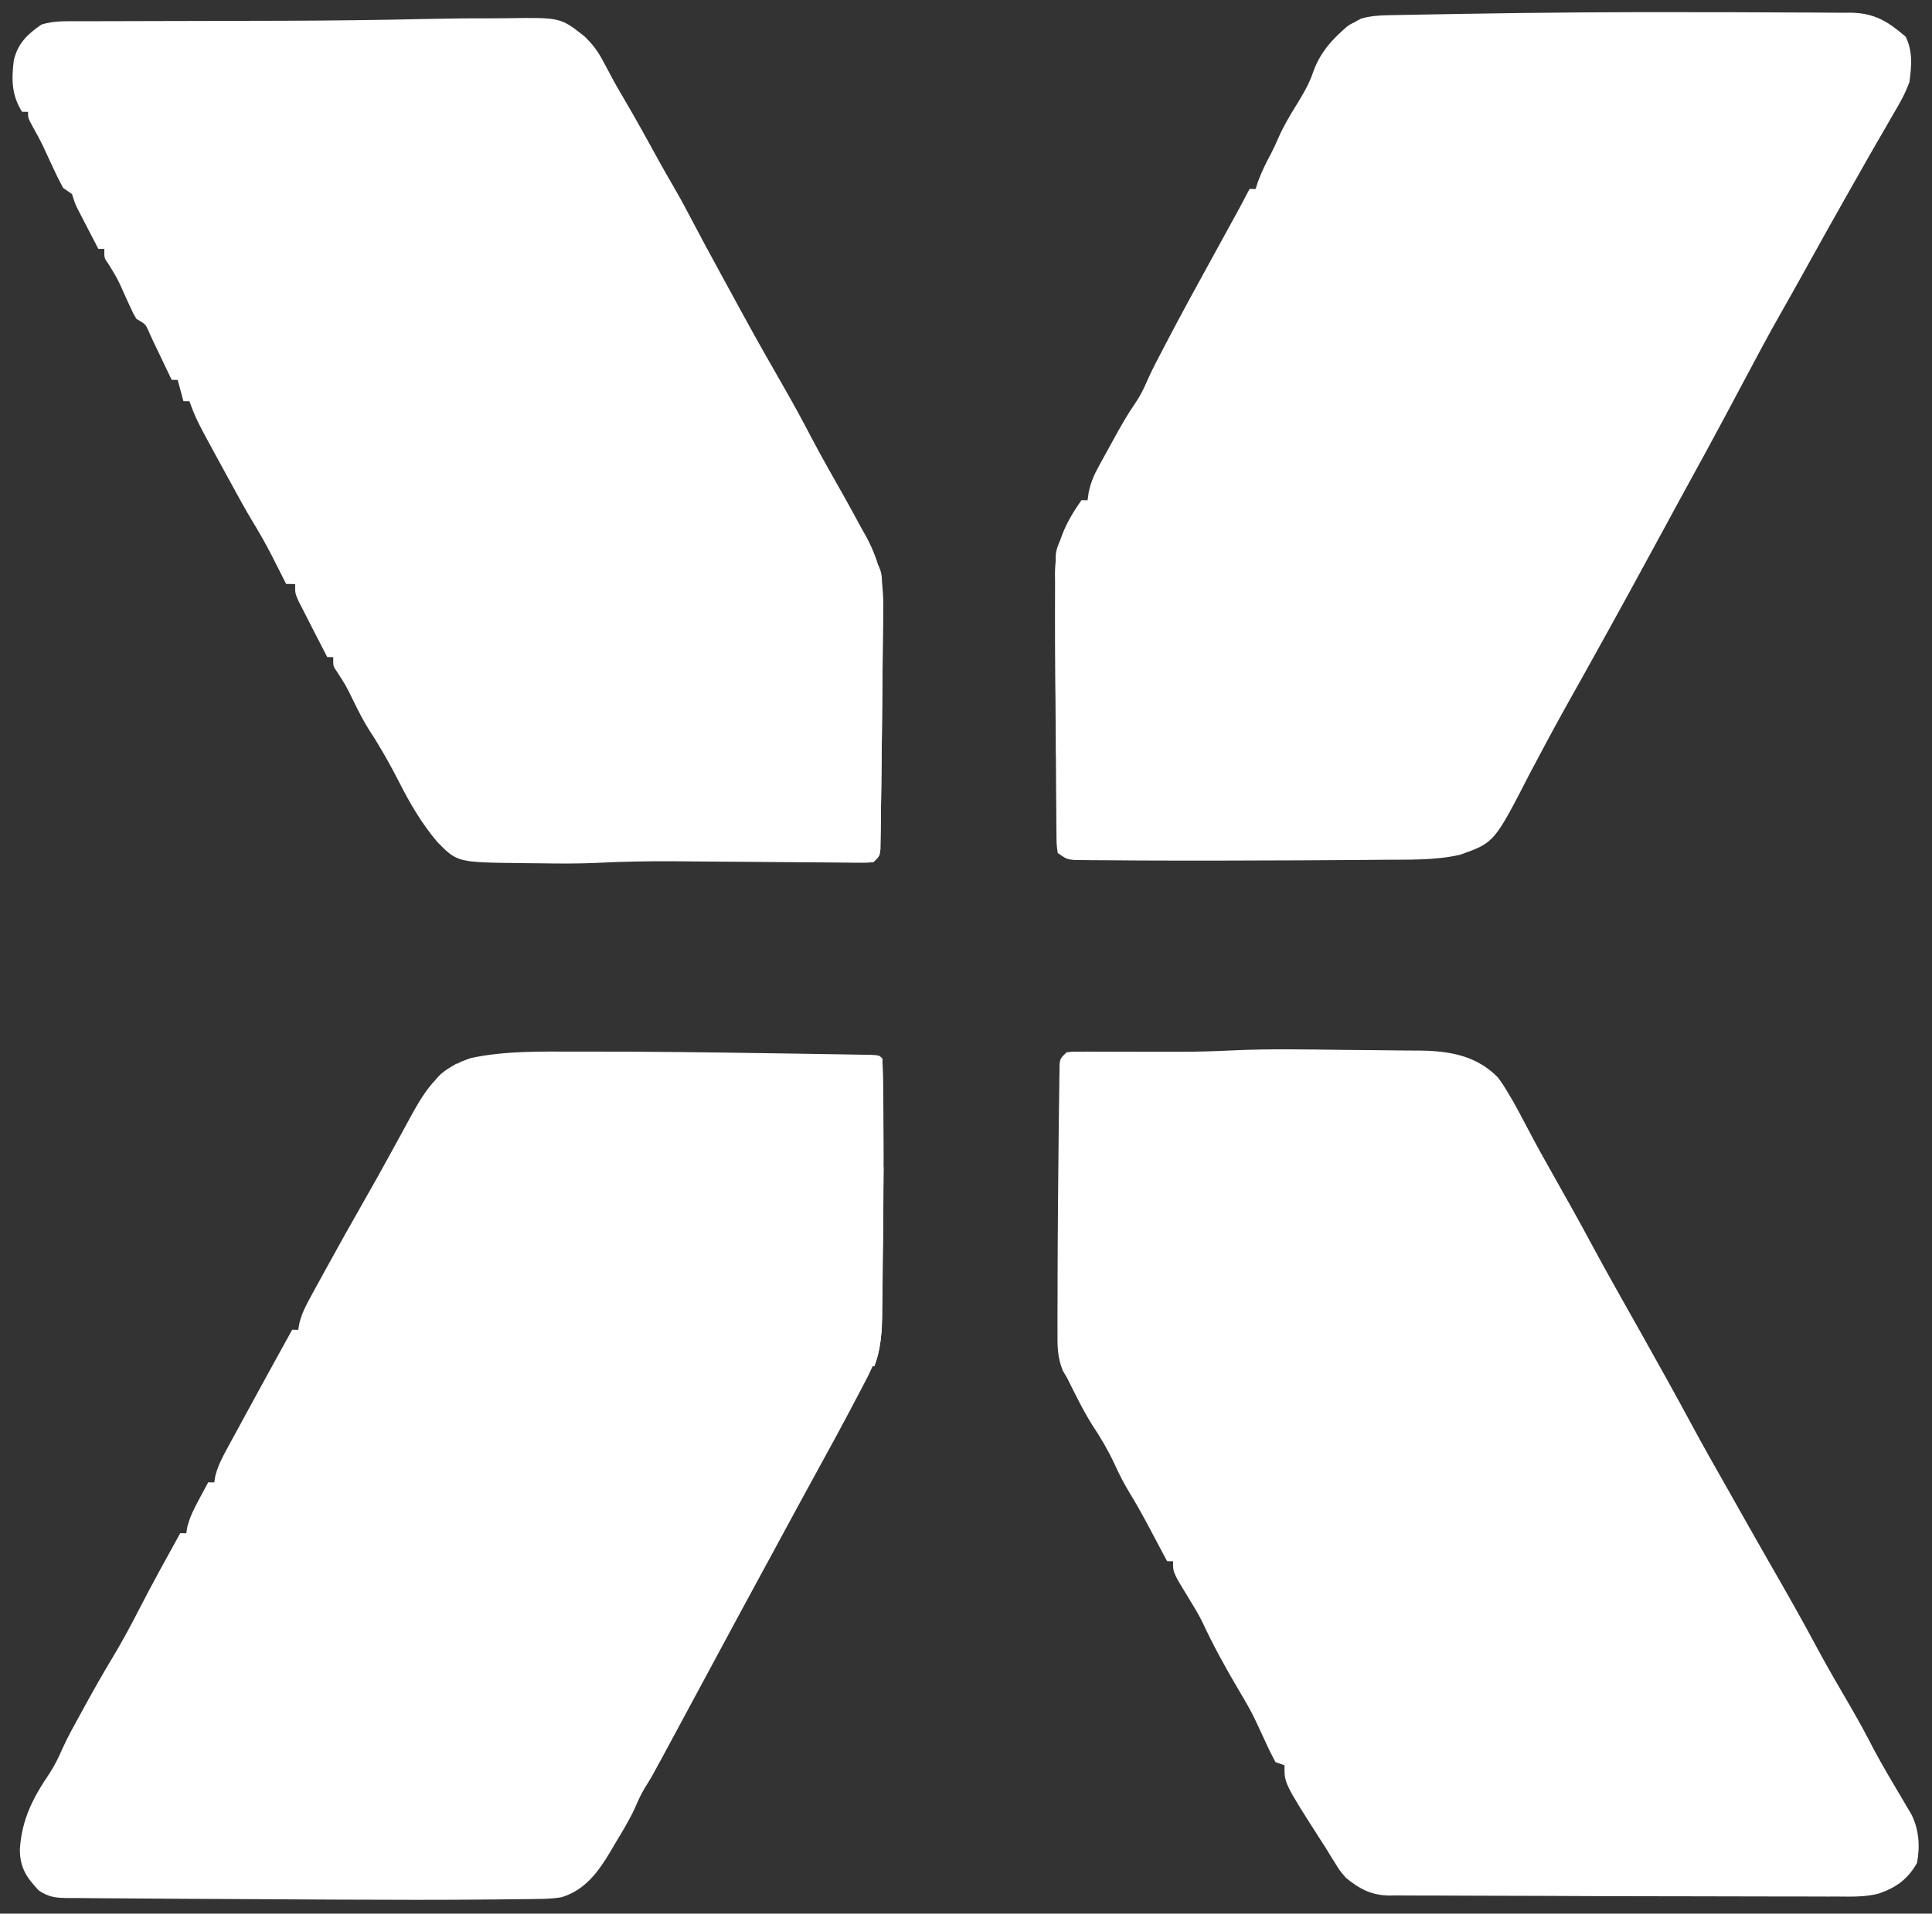 <svg width="640" height="634" viewBox="0 0 640 634" fill="none" xmlns="http://www.w3.org/2000/svg">
<rect x="0" y="0" width="640" height="634" fill="#333333" stroke="none"/>
<path d="M162.841 6.073C164.563 6.073 166.286 6.06 168.008 6.033C185.696 5.774 185.696 5.774 193.697 12.119C196.247 14.606 198.077 16.963 199.718 20.129C200.332 21.265 200.945 22.4 201.577 23.57C201.885 24.162 202.193 24.753 202.51 25.363C203.848 27.885 205.295 30.338 206.742 32.798C210.7 39.534 214.477 46.365 218.222 53.221C219.795 56.071 221.407 58.89 223.051 61.699C224.971 64.989 226.791 68.314 228.547 71.695C231.59 77.519 234.713 83.297 237.861 89.066C238.417 90.086 238.973 91.105 239.546 92.156C240.643 94.167 241.741 96.178 242.839 98.189C244.027 100.365 245.214 102.543 246.399 104.721C250.862 112.888 255.463 120.973 260.102 129.042C263.191 134.435 266.139 139.881 269.006 145.395C272.411 151.836 276.036 158.16 279.621 164.502C281.484 167.827 283.303 171.173 285.114 174.527C286.076 176.24 286.076 176.24 287.057 177.987C291.654 186.672 292.829 193.523 292.589 203.276C292.577 204.718 292.568 206.16 292.561 207.602C292.538 210.938 292.489 214.273 292.426 217.608C292.331 222.768 292.278 227.928 292.234 233.089C292.176 239.941 292.1 246.793 292.017 253.645C291.993 255.713 291.97 257.781 291.948 259.85C291.905 263.752 291.844 267.655 291.78 271.557C291.768 272.748 291.756 273.939 291.743 275.167C291.723 276.256 291.702 277.345 291.681 278.467C291.667 279.423 291.653 280.379 291.639 281.363C291.355 283.642 291.355 283.642 289.323 285.609C286.88 285.782 284.551 285.833 282.109 285.796C281.366 285.792 280.622 285.789 279.856 285.785C277.384 285.771 274.912 285.743 272.44 285.716C270.712 285.704 268.984 285.694 267.257 285.684C262.688 285.656 258.119 285.617 253.551 285.575C246.292 285.509 239.034 285.459 231.776 285.412C229.263 285.394 226.75 285.37 224.238 285.345C215.193 285.269 206.203 285.432 197.169 285.896C191.095 286.154 185.029 286.113 178.952 286.014C176.905 285.983 174.86 285.969 172.814 285.955C151.514 285.705 151.514 285.705 144.944 279.027C139.733 272.894 135.865 266.29 132.229 259.134C129.215 253.23 126.054 247.59 122.409 242.052C120.36 238.819 118.662 235.443 116.977 232.01C114.567 227.072 114.567 227.072 111.58 222.472C110.346 220.714 110.346 220.714 110.394 217.714C109.735 217.703 109.075 217.693 108.395 217.682C107.161 215.287 105.929 212.892 104.698 210.496C104.352 209.825 104.006 209.155 103.65 208.463C102.64 206.497 101.638 204.526 100.638 202.555C100.074 201.455 99.51 200.355 98.93 199.222C97.735 196.507 97.735 196.507 97.783 193.508C96.793 193.492 95.804 193.476 94.784 193.459C94.28 192.461 93.777 191.463 93.258 190.434C92.575 189.09 91.893 187.745 91.21 186.401C90.88 185.747 90.551 185.093 90.212 184.419C88.119 180.308 85.861 176.351 83.454 172.417C80.981 168.292 78.695 164.063 76.386 159.845C75.874 158.912 75.362 157.978 74.834 157.015C64.965 138.981 64.965 138.981 62.756 132.935C62.096 132.924 61.436 132.913 60.756 132.902C60.133 130.582 59.511 128.262 58.869 125.871C58.209 125.86 57.55 125.85 56.87 125.839C50.096 111.728 50.096 111.728 49.095 109.383C48.135 107.353 48.135 107.353 45.194 105.648C44.193 103.999 44.193 103.999 43.314 102.062C42.824 101.008 42.824 101.008 42.325 99.933C41.994 99.199 41.663 98.465 41.321 97.709C38.886 92.24 38.886 92.24 35.741 87.172C34.518 85.473 34.518 85.473 34.566 82.473C33.906 82.463 33.246 82.452 32.566 82.441C31.291 79.984 30.018 77.526 28.747 75.066C28.204 74.022 28.204 74.022 27.651 72.956C27.304 72.283 26.957 71.611 26.599 70.918C26.279 70.299 25.959 69.682 25.63 69.045C24.809 67.314 24.809 67.314 23.858 64.298C22.879 63.622 21.9 62.946 20.891 62.25C19.528 59.681 18.277 57.143 17.078 54.5C16.427 53.089 15.774 51.678 15.118 50.269C14.798 49.578 14.478 48.888 14.149 48.177C13.156 46.135 12.079 44.167 10.959 42.193C9.263 39.059 9.263 39.059 9.296 37.06C8.636 37.049 7.976 37.038 7.296 37.028C3.802 31.446 3.801 26.336 4.57 19.981C5.94 14.306 9.095 11.323 13.763 8.128C17.763 6.866 21.613 7.038 25.766 7.04C27.148 7.035 27.148 7.035 28.558 7.031C31.621 7.021 34.685 7.018 37.749 7.015C39.897 7.009 42.046 7.003 44.195 6.996C49.881 6.979 55.568 6.967 61.255 6.956C71.339 6.938 81.423 6.911 91.508 6.882C92.59 6.879 93.672 6.876 94.786 6.873C110.18 6.828 125.559 6.641 140.948 6.287C148.246 6.13 155.541 6.042 162.841 6.073Z" fill="white"/>
<path d="M255.895 348.956C258.363 348.993 260.831 349.029 263.298 349.065C267.202 349.122 271.106 349.185 275.01 349.252C276.465 349.277 277.921 349.3 279.376 349.321C281.372 349.351 283.367 349.387 285.363 349.424C286.489 349.443 287.615 349.462 288.775 349.482C291.289 349.649 291.289 349.649 292.273 350.665C292.591 355.449 292.558 360.254 292.604 365.048C292.612 365.805 292.62 366.563 292.628 367.344C292.776 382.872 292.671 398.402 292.484 413.929C292.453 416.588 292.428 419.247 292.408 421.907C292.377 425.689 292.325 429.472 292.269 433.254C292.263 434.389 292.257 435.525 292.251 436.694C292.129 443.115 291.396 447.818 288.612 453.62C288.236 454.42 287.86 455.22 287.473 456.044C287.122 456.714 286.772 457.383 286.411 458.073C285.807 459.231 285.807 459.231 285.192 460.412C284.765 461.219 284.339 462.026 283.9 462.857C283.447 463.721 282.994 464.585 282.527 465.475C278.661 472.817 274.692 480.101 270.69 487.37C267.747 492.717 264.837 498.08 261.93 503.446C261.409 504.406 260.889 505.366 260.353 506.355C259.296 508.306 258.239 510.257 257.182 512.207C255.664 515.007 254.145 517.805 252.624 520.603C247.229 530.534 241.855 540.475 236.505 550.43C231.287 560.14 226.067 569.848 220.822 579.543C220.317 580.478 219.813 581.412 219.293 582.376C215.732 588.949 215.732 588.949 213.727 592.117C212.298 594.462 211.242 596.874 210.148 599.388C208.268 603.374 205.954 607.119 203.689 610.895C203.206 611.72 202.724 612.545 202.226 613.395C198.236 620.067 193.859 626.179 186.028 628.547C183.098 629.071 180.277 629.107 177.3 629.144C176.657 629.153 176.014 629.161 175.352 629.171C173.213 629.198 171.074 629.219 168.935 629.239C167.411 629.256 165.886 629.274 164.361 629.291C146.576 629.477 128.79 629.423 111.004 629.34C110.147 629.336 109.289 629.332 108.406 629.328C97.959 629.28 87.513 629.221 77.067 629.155C71.676 629.122 66.284 629.097 60.893 629.077C54.443 629.052 47.994 629.006 41.544 628.943C39.241 628.923 36.938 628.911 34.635 628.905C31.503 628.895 28.372 628.861 25.24 628.82C24.338 628.823 23.437 628.826 22.508 628.829C18.427 628.749 16.326 628.613 12.841 626.327C8.776 621.961 6.659 618.896 6.569 612.841C7.179 602.789 10.898 595.622 16.48 587.423C18.166 584.758 19.463 582.167 20.701 579.276C22.549 575.187 24.775 571.284 26.931 567.351C27.434 566.428 27.937 565.506 28.456 564.556C31.285 559.398 34.188 554.304 37.224 549.264C40.415 543.962 43.321 538.57 46.141 533.065C50.49 524.595 55.107 516.27 59.706 507.934C60.366 507.945 61.026 507.956 61.706 507.967C61.819 507.273 61.932 506.58 62.048 505.866C62.911 502.495 64.305 499.785 65.95 496.721C66.798 495.132 66.798 495.132 67.662 493.51C68.097 492.709 68.531 491.907 68.979 491.082C69.639 491.092 70.299 491.103 70.979 491.114C71.092 490.419 71.205 489.725 71.321 489.009C72.184 485.643 73.56 482.999 75.222 479.947C75.539 479.36 75.856 478.774 76.183 478.17C77.209 476.275 78.245 474.385 79.28 472.495C79.985 471.198 80.69 469.9 81.394 468.602C83.43 464.856 85.476 461.116 87.525 457.376C88.066 456.388 88.606 455.4 89.163 454.382C91.695 449.756 94.239 445.136 96.798 440.524C97.458 440.534 98.118 440.545 98.798 440.556C98.985 439.482 98.985 439.482 99.175 438.386C99.922 435.399 101.007 433.129 102.481 430.431C103.019 429.441 103.556 428.451 104.109 427.432C104.692 426.375 105.274 425.319 105.875 424.231C106.479 423.125 107.083 422.019 107.705 420.88C112.005 413.034 116.378 405.229 120.82 397.462C123.808 392.234 126.74 386.979 129.626 381.694C130.662 379.806 131.697 377.919 132.733 376.031C133.401 374.81 134.065 373.587 134.726 372.362C140.226 362.175 144.732 353.95 156.259 350.471C167.587 348.111 179.099 348.388 190.609 348.4C191.645 348.399 192.681 348.397 193.748 348.395C214.465 348.364 235.181 348.64 255.895 348.956Z" fill="white"/>
<path d="M445.492 347.841C449.133 347.889 452.775 347.913 456.417 347.933C459.262 347.952 462.107 347.99 464.951 348.032C466.937 348.057 468.924 348.063 470.91 348.068C480.519 348.246 489.221 349.83 496.199 356.956C497.968 359.395 497.968 359.395 499.554 362.073C500.075 362.939 500.596 363.805 501.133 364.697C502.718 367.527 504.236 370.376 505.734 373.252C508.852 379.228 512.143 385.095 515.465 390.959C519.306 397.763 523.132 404.57 526.824 411.457C532.116 421.319 537.649 431.046 543.142 440.797C549.176 451.516 555.157 462.26 560.987 473.091C564.393 479.399 567.927 485.632 571.478 491.86C573.394 495.221 575.291 498.593 577.183 501.969C580.243 507.421 583.344 512.85 586.455 518.274C591.715 527.446 596.953 536.62 601.926 545.951C605.341 552.321 608.994 558.549 612.632 564.792C615.529 569.779 618.294 574.798 620.911 579.938C623.88 585.466 627.103 590.854 630.307 596.248C630.801 597.089 631.295 597.93 631.804 598.796C632.251 599.55 632.698 600.304 633.159 601.081C635.699 606.074 636.091 611.774 635.018 617.229C631.915 622.651 628.13 625.357 622.241 627.382C617.749 628.513 613.249 628.368 608.642 628.329C607.544 628.331 606.446 628.334 605.315 628.336C601.683 628.34 598.052 628.323 594.42 628.306C591.851 628.304 589.282 628.303 586.713 628.303C581.304 628.301 575.895 628.29 570.486 628.27C565.034 628.251 559.582 628.238 554.131 628.236C553.469 628.236 552.808 628.235 552.127 628.235C551.467 628.235 550.807 628.234 550.127 628.234C537.055 628.228 523.985 628.188 510.914 628.108C503.71 628.065 496.506 628.046 489.302 628.052C485.008 628.051 480.713 628.028 476.419 628C474.45 627.992 472.482 627.991 470.513 628.001C467.833 628.012 465.154 627.992 462.474 627.964C461.707 627.975 460.94 627.986 460.15 627.997C454.281 627.884 450.439 625.867 445.914 622.179C443.885 619.857 443.885 619.857 442.427 617.497C441.872 616.614 441.318 615.731 440.747 614.821C439.92 613.458 439.92 613.458 439.076 612.068C438.514 611.2 437.952 610.332 437.372 609.438C425.418 590.739 425.418 590.739 425.514 584.845C424.529 584.499 423.544 584.153 422.53 583.797C421.179 581.311 419.987 578.876 418.838 576.299C418.15 574.811 417.459 573.324 416.765 571.839C416.428 571.117 416.091 570.396 415.743 569.652C414.168 566.379 412.339 563.279 410.48 560.162C406.064 552.688 401.86 545.066 398.205 537.191C396.846 534.454 395.241 531.88 393.644 529.277C388.54 520.931 388.54 520.931 388.599 517.241C387.939 517.23 387.279 517.22 386.6 517.209C386.331 516.701 386.062 516.193 385.786 515.67C384.543 513.323 383.296 510.979 382.05 508.634C381.628 507.836 381.205 507.037 380.77 506.215C378.709 502.342 376.604 498.526 374.311 494.785C372.368 491.606 370.721 488.383 369.18 484.986C367.052 480.461 364.677 476.373 361.9 472.226C358.766 467.242 356.194 461.934 353.572 456.668C353.068 455.802 352.564 454.935 352.045 454.043C350.258 449.599 350.269 445.844 350.311 441.102C350.308 440.16 350.305 439.218 350.302 438.247C350.297 435.139 350.314 432.032 350.331 428.925C350.335 426.758 350.337 424.592 350.339 422.426C350.353 415.487 350.404 408.549 350.46 401.611C350.468 400.414 350.476 399.218 350.485 397.985C350.535 390.851 350.601 383.718 350.689 376.584C350.717 374.311 350.742 372.038 350.765 369.765C350.798 366.59 350.845 363.416 350.897 360.241C350.905 359.291 350.913 358.342 350.921 357.363C350.938 356.499 350.955 355.634 350.973 354.744C350.984 353.99 350.994 353.237 351.005 352.46C351.282 350.617 351.282 350.617 353.314 348.65C355.184 348.408 355.184 348.408 357.483 348.414C358.346 348.411 359.208 348.409 360.097 348.406C361.507 348.416 361.507 348.416 362.944 348.426C364.408 348.424 364.408 348.424 365.901 348.422C369.041 348.42 372.181 348.43 375.321 348.442C379.404 348.449 383.488 348.45 387.572 348.448C389.099 348.449 389.099 348.449 390.656 348.449C396.383 348.439 402.081 348.309 407.8 348.021C420.354 347.422 432.93 347.673 445.492 347.841Z" fill="white"/>
<path d="M574.376 4.052C580.641 4.054 586.905 4.084 593.17 4.134C595.552 4.149 597.933 4.156 600.315 4.155C603.614 4.154 606.91 4.186 610.209 4.226C611.177 4.219 612.146 4.212 613.144 4.204C621.042 4.356 625.396 7.137 631.279 12.152C633.656 17 633.235 21.831 632.538 27.112C631.161 30.987 629.221 34.381 627.113 37.901C626.554 38.882 625.994 39.863 625.418 40.873C624.254 42.908 623.08 44.937 621.896 46.96C619.78 50.58 617.721 54.231 615.664 57.884C614.161 60.549 612.647 63.208 611.132 65.866C606.624 73.798 602.202 81.778 597.773 89.756C595 94.75 592.219 99.737 589.382 104.696C585.587 111.379 581.99 118.168 578.379 124.953C576.316 128.828 574.247 132.702 572.178 136.575C571.575 137.704 571.575 137.704 570.96 138.856C567.267 145.763 563.519 152.639 559.744 159.502C556.852 164.762 553.995 170.041 551.136 175.318C543.119 190.107 535.045 204.862 526.857 219.557C526.183 220.768 525.508 221.979 524.834 223.189C524.505 223.779 524.177 224.368 523.839 224.975C515.076 240.625 515.076 240.625 506.665 256.463C494.987 279.174 494.987 279.174 483.708 283.167C475.415 285.091 466.819 284.765 458.358 284.836C456.811 284.851 455.264 284.867 453.718 284.882C438.761 285.02 423.804 285.062 408.847 285.1C407.69 285.103 406.533 285.107 405.341 285.111C397.342 285.134 389.343 285.127 381.343 285.094C380.064 285.09 378.784 285.086 377.466 285.082C373.581 285.065 369.697 285.032 365.812 284.995C364.608 284.991 363.404 284.987 362.163 284.982C361.051 284.969 359.94 284.955 358.794 284.941C357.321 284.928 357.321 284.928 355.817 284.916C353.347 284.642 353.347 284.642 350.38 282.594C349.989 279.719 349.989 279.719 349.962 275.995C349.953 275.316 349.944 274.637 349.935 273.937C349.908 271.675 349.903 269.413 349.898 267.15C349.885 265.558 349.87 263.966 349.854 262.374C349.815 258.154 349.794 253.933 349.777 249.713C349.756 245.527 349.715 241.342 349.677 237.157C349.608 229.112 349.583 221.067 349.58 213.022C349.578 210.15 349.567 207.278 349.543 204.406C349.516 200.691 349.514 196.978 349.52 193.264C349.506 192.205 349.493 191.147 349.479 190.056C349.55 180.508 352.807 173.395 358.266 165.706C358.926 165.716 359.586 165.727 360.266 165.738C360.392 164.862 360.518 163.985 360.648 163.082C361.366 159.739 362.393 157.376 364.032 154.391C364.568 153.408 365.104 152.426 365.656 151.413C366.5 149.897 366.5 149.897 367.36 148.35C368.186 146.834 368.186 146.834 369.029 145.287C371.216 141.307 373.394 137.44 375.984 133.706C377.696 131.209 378.917 128.752 380.101 125.973C381.768 122.19 383.736 118.553 385.652 114.891C386.104 114.026 386.555 113.16 387.021 112.268C391.325 104.054 395.766 95.918 400.243 87.798C402.582 83.552 404.908 79.299 407.235 75.046C407.67 74.254 408.104 73.462 408.551 72.645C408.957 71.906 409.362 71.166 409.779 70.403C410.134 69.755 410.49 69.106 410.856 68.438C411.904 66.5 412.925 64.548 413.937 62.59C414.597 62.601 415.257 62.612 415.937 62.623C416.328 61.391 416.328 61.391 416.727 60.135C417.948 56.884 419.371 53.966 421.028 50.926C421.954 49.126 422.788 47.28 423.594 45.424C425.228 41.733 427.264 38.326 429.386 34.899C431.606 31.26 433.735 27.748 435.067 23.676C437.668 16.29 443.911 9.665 450.852 6.179C453.863 5.307 456.665 5.101 459.793 5.041C461.277 5.01 461.277 5.01 462.79 4.978C463.867 4.96 464.944 4.942 466.054 4.924C467.188 4.902 468.323 4.88 469.492 4.857C473.247 4.786 477.001 4.723 480.755 4.661C482.697 4.627 482.697 4.627 484.679 4.593C510.921 4.144 537.16 3.94 563.406 4.04C567.062 4.051 570.719 4.052 574.376 4.052Z" fill="white"/>
<path d="M291.273 350.649C291.603 350.655 291.933 350.66 292.273 350.665C292.766 372.442 292.704 394.208 292.401 415.988C292.375 417.985 292.353 419.983 292.331 421.98C292.288 425.771 292.231 429.56 292.17 433.35C292.159 434.491 292.147 435.631 292.136 436.806C292.028 442.491 291.651 447.303 289.628 452.636C289.298 452.631 288.968 452.625 288.628 452.62C288.446 427.674 288.327 402.728 288.658 377.783C288.685 375.67 288.709 373.557 288.73 371.445C288.759 368.5 288.802 365.556 288.85 362.612C288.856 361.739 288.863 360.866 288.871 359.967C288.99 353.957 288.99 353.957 291.273 350.649Z" fill="white"/>
<path d="M289.936 185.606C292.165 189.069 292.154 190.438 292.207 194.484C292.226 195.747 292.244 197.01 292.263 198.312C292.272 199.736 292.28 201.16 292.288 202.584C292.294 203.309 292.3 204.035 292.307 204.782C292.444 221.071 292.238 237.362 292.019 253.65C291.993 255.715 291.97 257.781 291.947 259.847C291.904 263.75 291.843 267.654 291.78 271.557C291.768 272.748 291.756 273.94 291.744 275.167C291.713 276.8 291.713 276.8 291.681 278.467C291.667 279.423 291.653 280.379 291.639 281.363C291.355 283.642 291.355 283.642 289.323 285.609C287.484 285.82 287.484 285.82 285.237 285.77C284.397 285.757 283.556 285.743 282.69 285.729C281.782 285.704 280.874 285.679 279.938 285.653C279.009 285.635 278.08 285.618 277.122 285.599C274.147 285.54 271.173 285.467 268.199 285.394C266.185 285.351 264.171 285.309 262.157 285.269C257.214 285.167 252.271 285.053 247.328 284.932C247.334 284.602 247.339 284.272 247.344 283.932C260.543 284.145 273.741 284.358 287.339 284.577C287.675 263.79 288.01 243.003 288.355 221.585C289.015 221.596 289.675 221.607 290.355 221.618C290.217 209.734 290.079 197.85 289.936 185.606Z" fill="white"/>
<path d="M288.953 184.59C289.283 184.596 289.613 184.601 289.953 184.606C290.909 188.834 290.936 192.785 290.849 197.111C290.836 197.814 290.824 198.517 290.81 199.241C290.769 201.472 290.72 203.703 290.672 205.933C290.642 207.452 290.613 208.97 290.584 210.489C290.514 214.199 290.436 217.908 290.356 221.618C289.696 221.607 289.036 221.596 288.356 221.585C288.377 222.19 288.397 222.795 288.419 223.418C289.054 243.163 288.803 262.848 288.372 282.594C288.042 282.588 287.712 282.583 287.372 282.577C286.749 261.15 286.95 239.734 287.286 218.304C287.319 216.125 287.351 213.946 287.382 211.768C287.442 207.641 287.511 203.514 287.581 199.386C287.6 198.123 287.618 196.86 287.637 195.559C287.659 194.404 287.681 193.248 287.703 192.058C287.72 191.043 287.737 190.027 287.755 188.982C287.921 186.574 287.921 186.574 288.953 184.59Z" fill="white"/>
<path d="M290.693 386.645C291.353 386.655 292.013 386.666 292.693 386.677C292.617 394.248 292.531 401.82 292.43 409.391C292.384 412.907 292.341 416.423 292.307 419.939C292.268 423.988 292.212 428.036 292.156 432.084C292.146 433.339 292.136 434.593 292.126 435.886C292.03 441.866 291.817 447.04 289.629 452.636C289.299 452.631 288.969 452.625 288.629 452.62C289.31 430.848 289.991 409.076 290.693 386.645Z" fill="white"/>
<path d="M352.073 177.608C352.403 177.613 352.733 177.618 353.073 177.624C352.354 201.705 351.635 225.787 350.895 250.598C350.565 250.593 350.235 250.587 349.895 250.582C349.462 209.853 349.462 209.853 349.642 192.695C349.646 191.606 349.651 190.516 349.656 189.393C349.67 188.402 349.685 187.412 349.7 186.391C349.71 185.548 349.719 184.705 349.729 183.837C350.036 181.355 350.791 179.736 352.073 177.608Z" fill="white"/>
<path d="M450.835 7.179C449.273 10.822 447.107 12.808 444.078 15.321C443.25 16.014 442.421 16.707 441.567 17.421C440.933 17.942 440.298 18.463 439.643 19C439.7 15.476 440.259 14.994 442.561 12.483C443.359 11.597 443.359 11.597 444.172 10.693C446.245 8.666 447.832 7.13 450.835 7.179Z" fill="white"/>
<path d="M129.746 382.048C130.72 384.719 130.817 385.757 129.648 388.406C129.159 389.187 128.671 389.969 128.168 390.773C127.682 391.565 127.196 392.356 126.695 393.172C126.313 393.769 125.931 394.366 125.537 394.981C124.877 394.971 124.217 394.96 123.537 394.949C125.028 390.145 127.107 386.289 129.746 382.048Z" fill="white"/>
<path d="M151.227 352.39C151.882 352.731 152.537 353.072 153.211 353.422C152.289 354.396 151.354 355.358 150.414 356.315C149.895 356.852 149.376 357.389 148.841 357.942C146.919 359.482 145.509 359.886 143.099 360.26C144.669 356.079 147.477 354.591 151.227 352.39Z" fill="white"/>
<path d="M392.279 103.246C393.252 105.917 393.349 106.956 392.18 109.605C391.692 110.386 391.203 111.167 390.7 111.972C390.214 112.764 389.728 113.555 389.228 114.371C388.845 114.968 388.463 115.565 388.069 116.18C387.409 116.17 386.749 116.159 386.07 116.148C387.56 111.344 389.639 107.488 392.279 103.246Z" fill="white"/>
<path d="M122.537 394.933C123.262 396.507 123.262 396.507 123.473 398.949C122.302 401.433 120.876 403.577 119.36 405.883C118.7 405.873 118.041 405.862 117.361 405.851C118.651 401.818 120.179 398.452 122.537 394.933Z" fill="white"/>
</svg>
